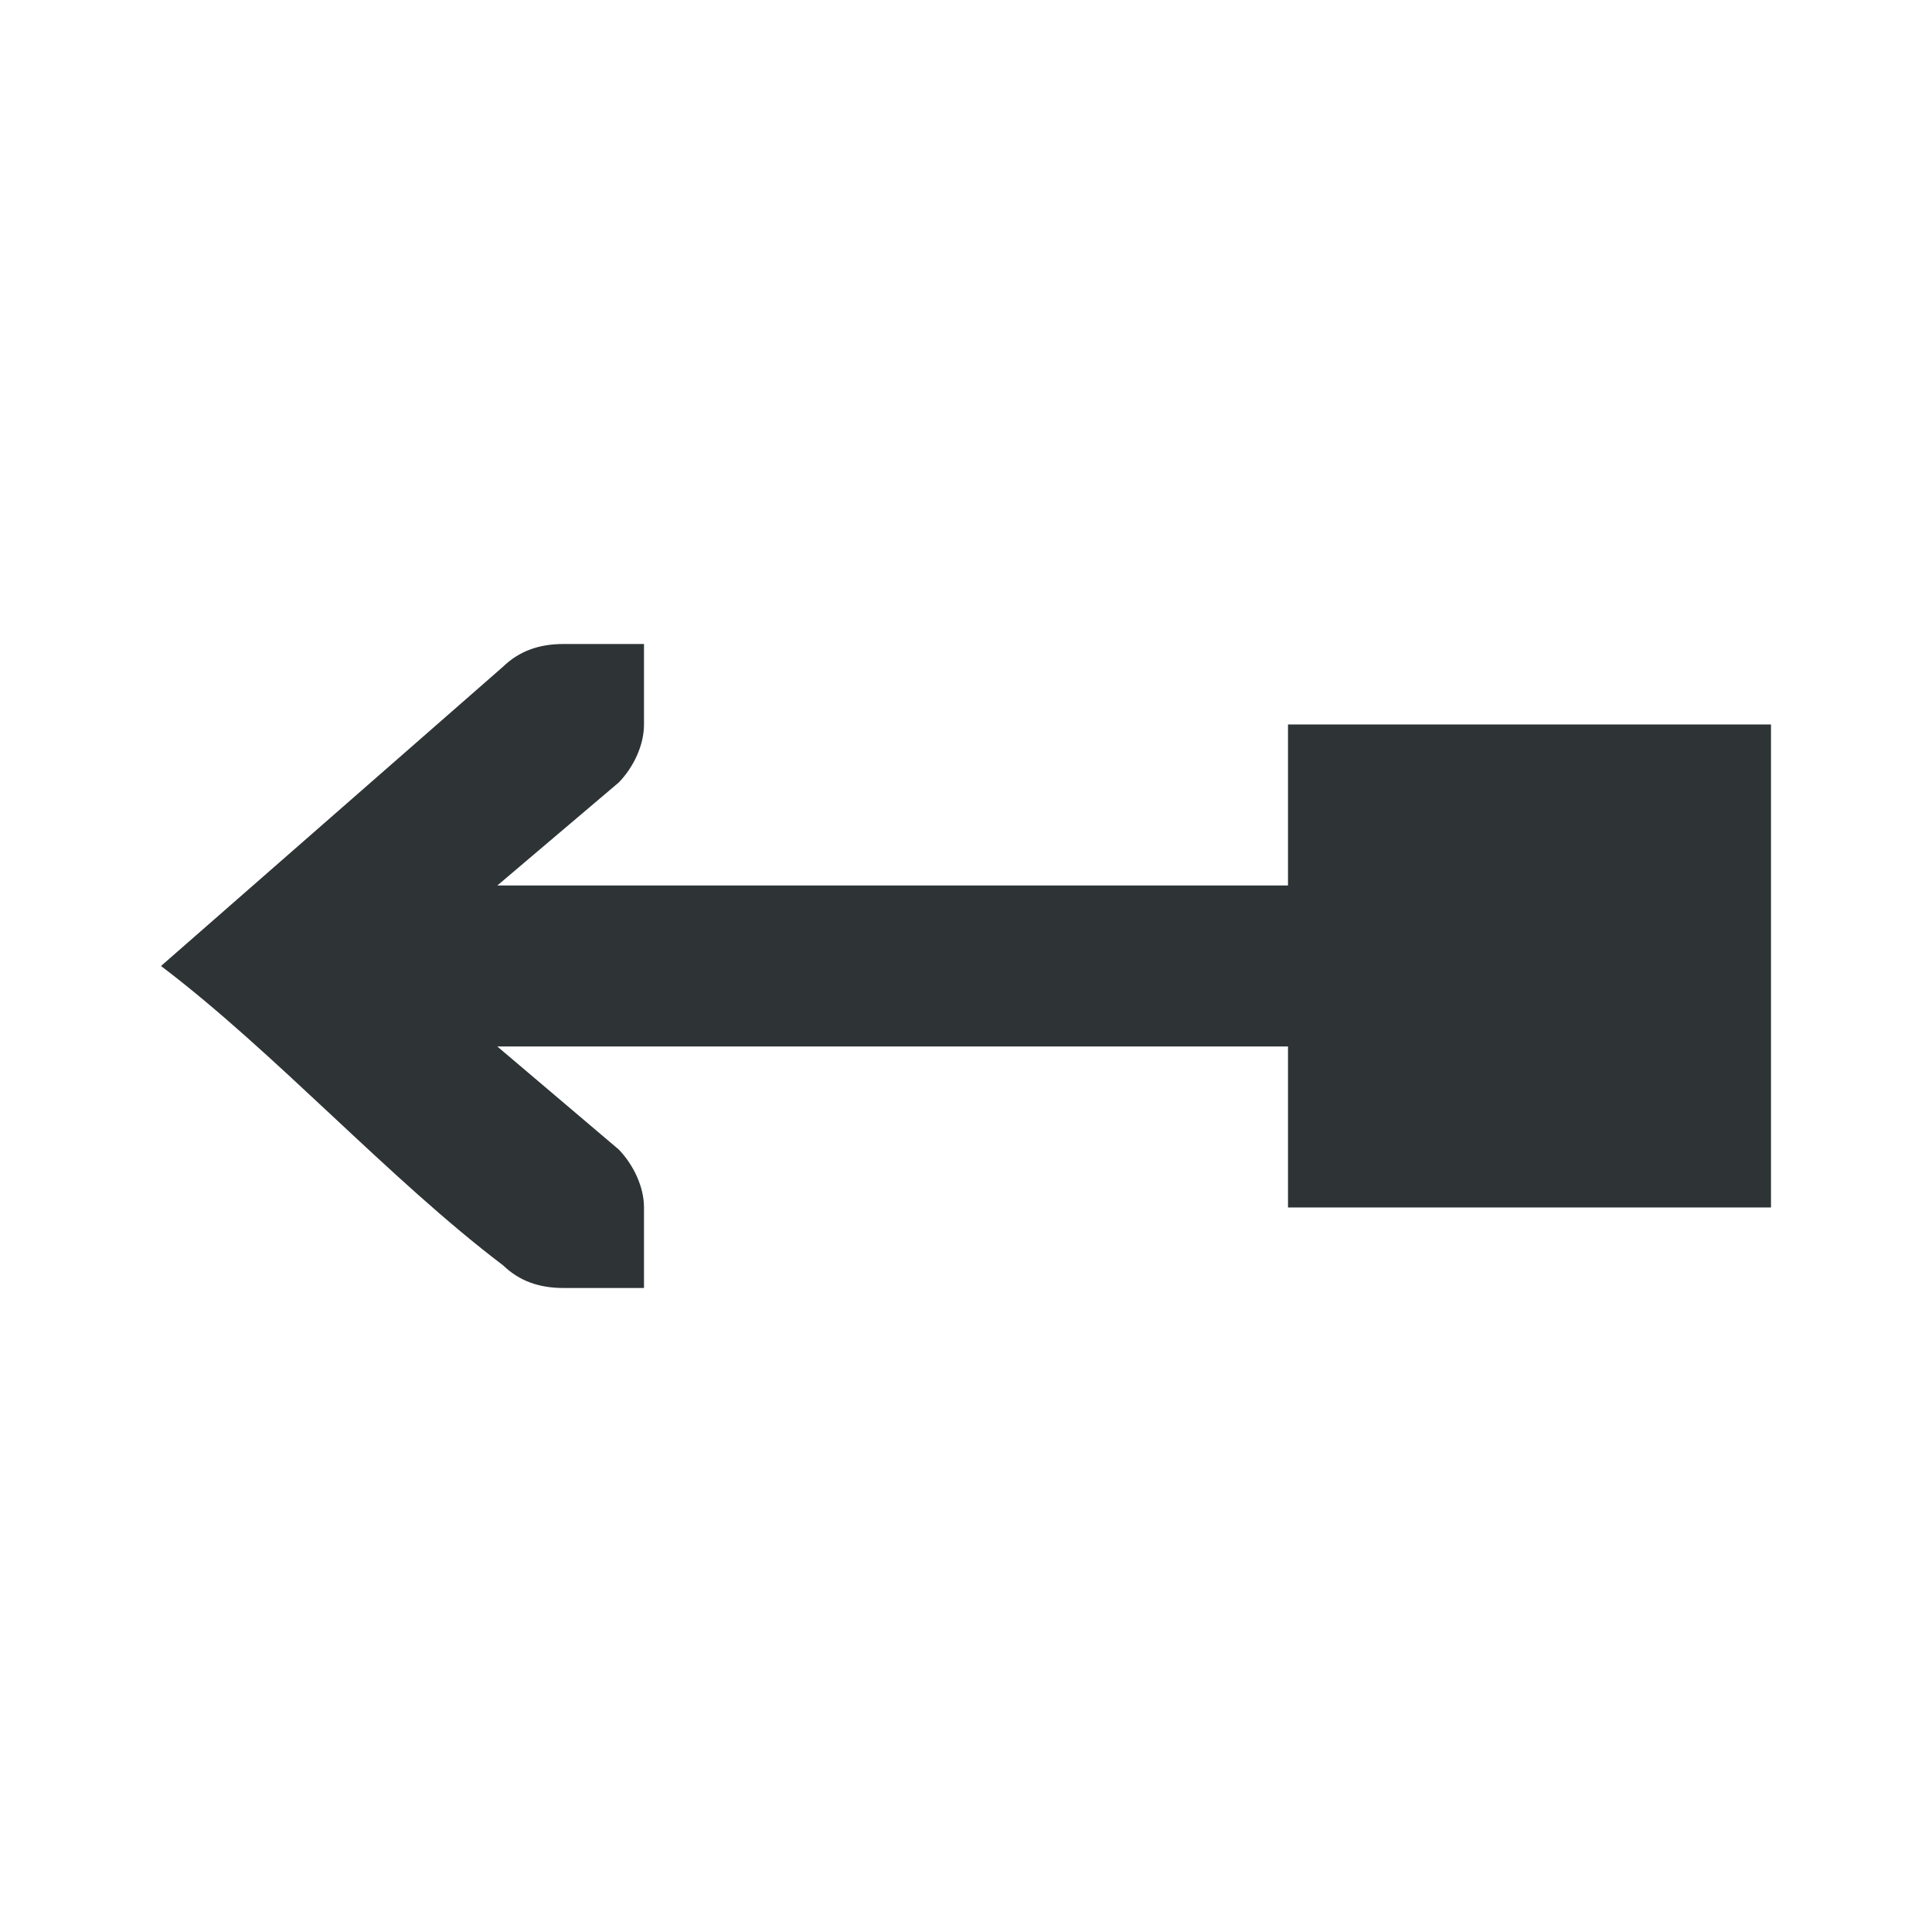 <svg viewBox="0 0 24 24" xmlns="http://www.w3.org/2000/svg"><path d="m7 8c-.309 0-.552.09-.75.281l-4.25 3.719c1.417 1.073 2.833 2.646 4.25 3.719.198.191.441.281.75.281h.586.414v-1c0-.257-.13-.528-.312-.719l-1.51-1.281h9.822v2h6v-6h-6v2h-9.822l1.51-1.281c.183-.19.312-.462.312-.719v-1h-.414z" fill="#2e3436"/></svg>